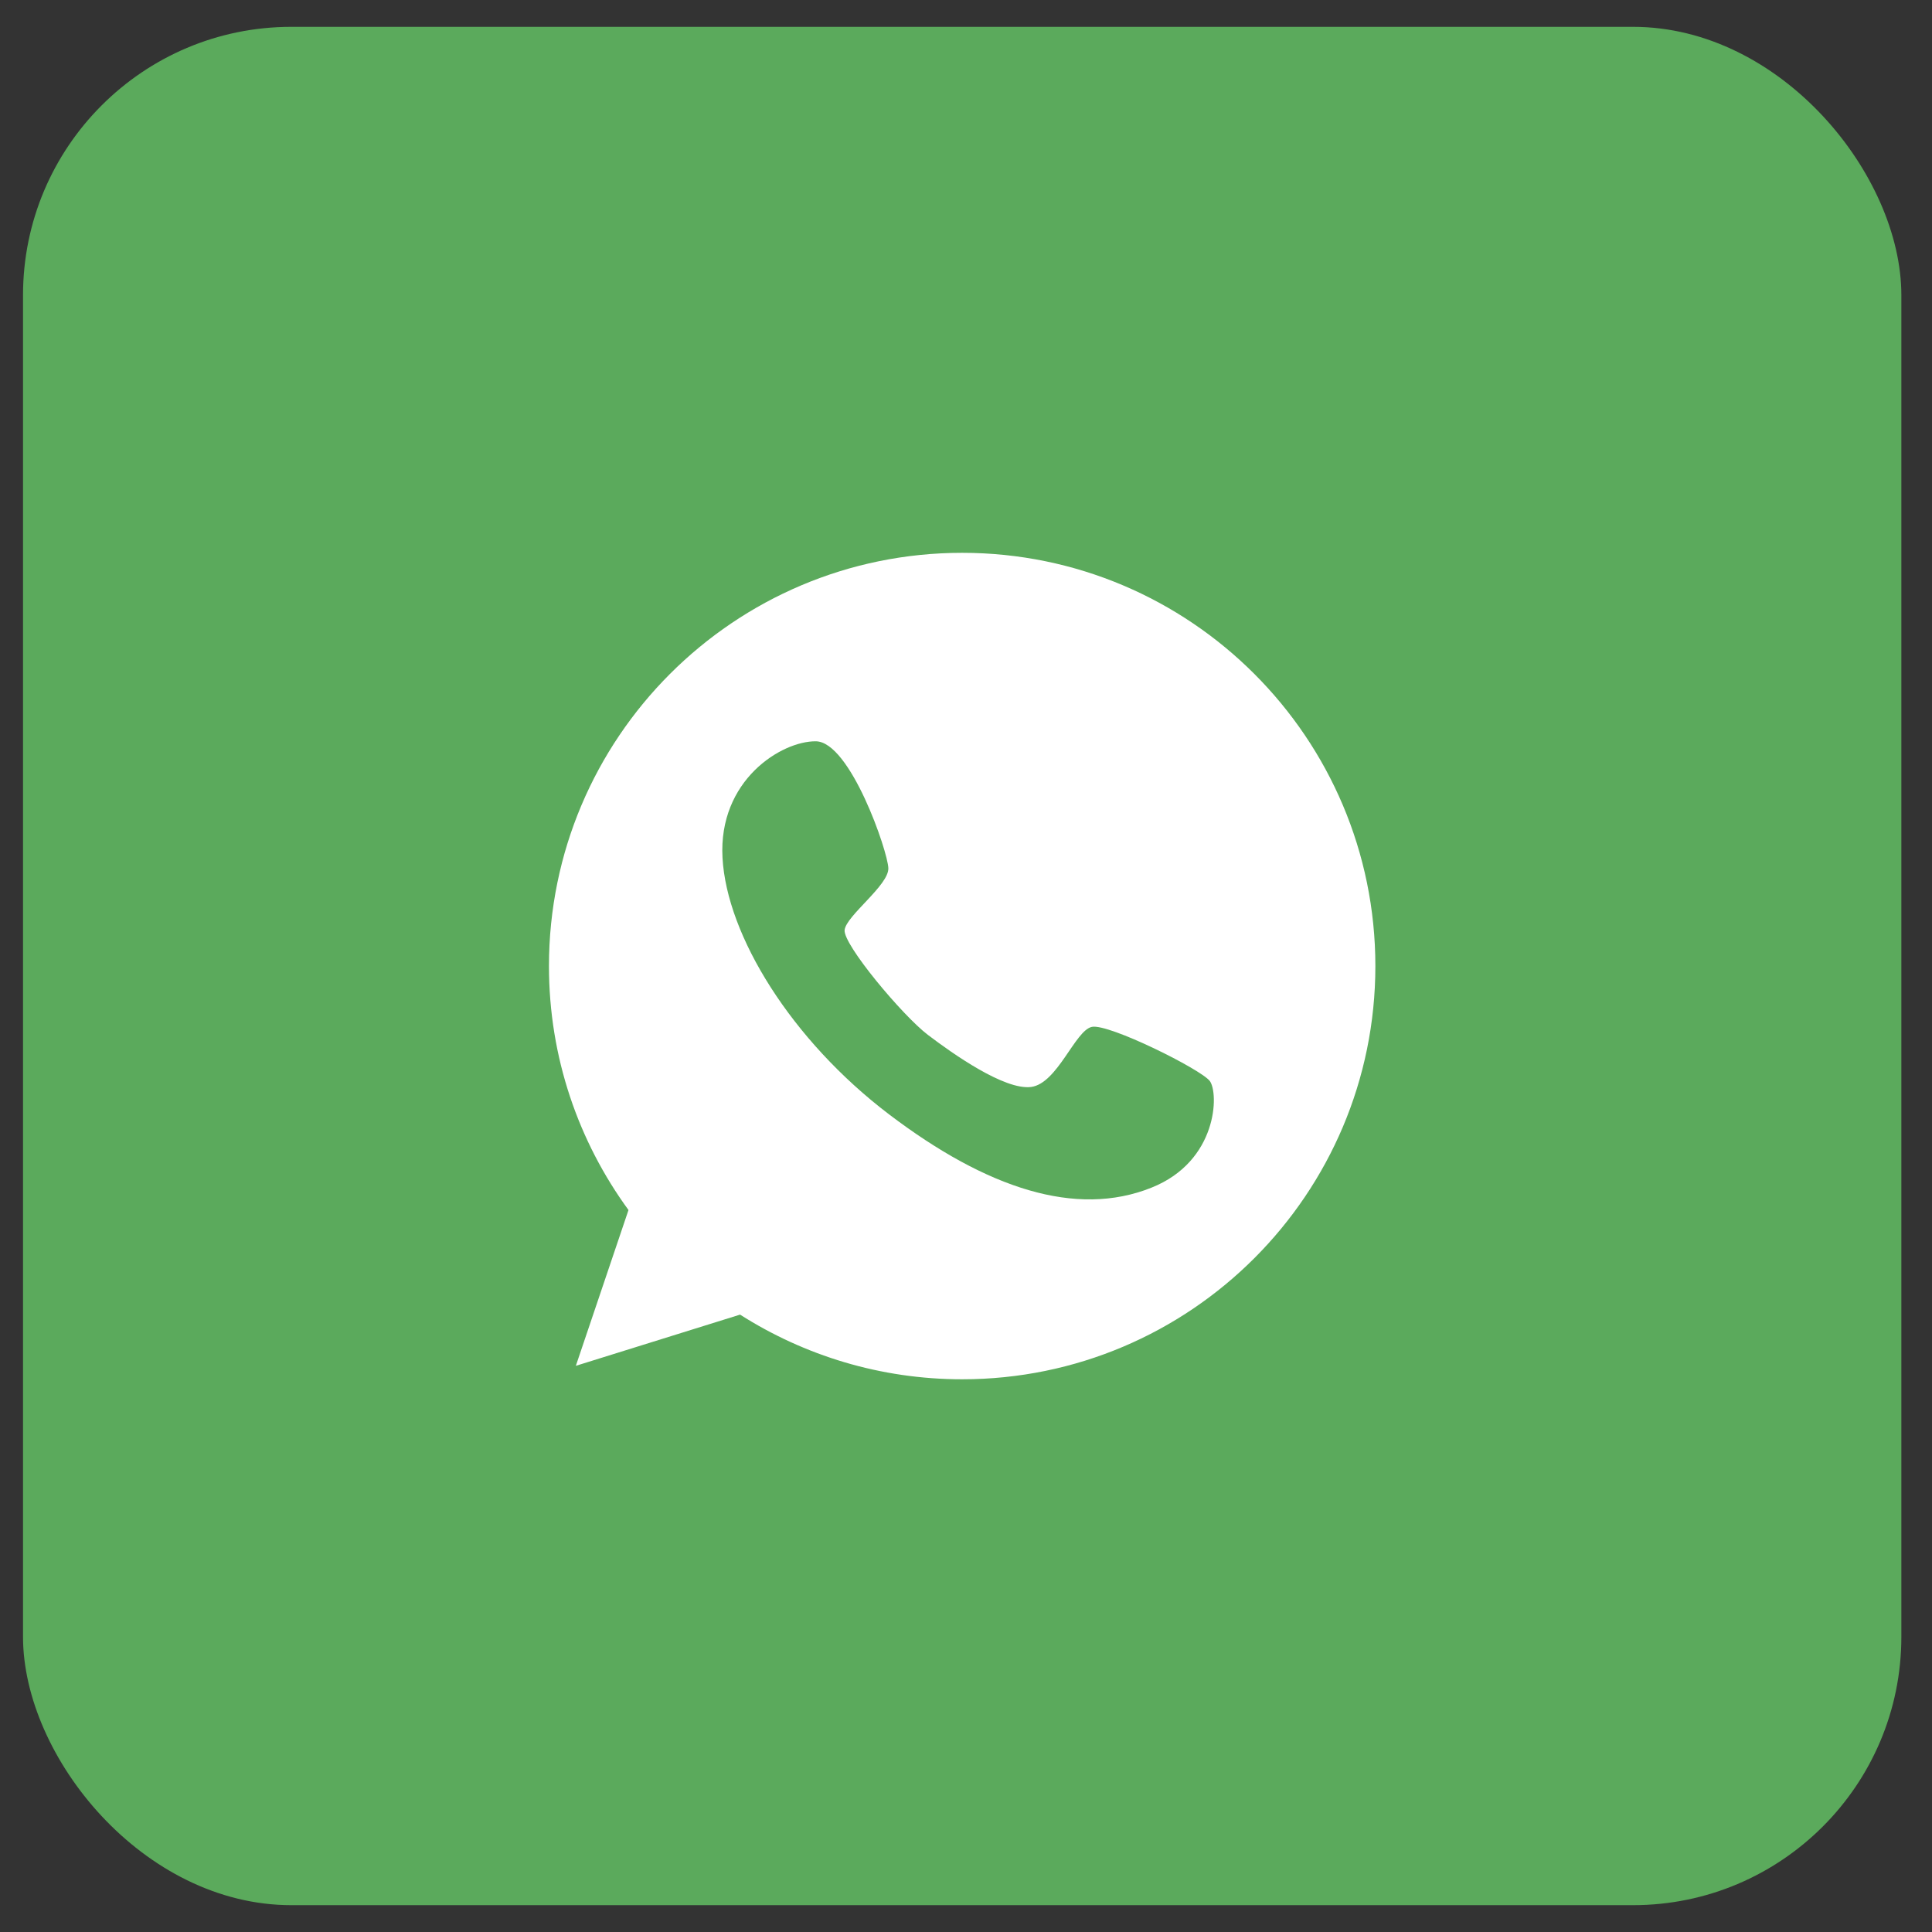 <svg width="36" height="36" viewBox="0 0 36 36" fill="none" xmlns="http://www.w3.org/2000/svg">
<rect x="0" y="0" width="36" height="36" fill="#333333" stroke="none"/>
<rect x="0.429" y="0.5" width="35" height="35" rx="5" fill="#5BAA5C"/>
<path d="M17.928 10.301C13.678 10.301 10.229 13.75 10.229 18.001C10.229 19.703 10.78 21.271 11.711 22.547L10.73 25.45L13.79 24.496C14.986 25.257 16.405 25.701 17.928 25.701C22.179 25.701 25.628 22.252 25.628 18.001C25.628 13.75 22.179 10.301 17.928 10.301ZM21.454 22.131C20.056 22.691 18.39 22.149 16.567 20.765C14.744 19.38 13.543 17.432 13.463 15.985C13.382 14.538 14.56 13.808 15.201 13.813C15.841 13.817 16.544 15.864 16.553 16.178C16.562 16.496 15.77 17.06 15.738 17.329C15.707 17.598 16.818 18.924 17.288 19.282C17.754 19.636 18.717 20.317 19.214 20.254C19.707 20.187 20.034 19.197 20.347 19.134C20.661 19.071 22.372 19.922 22.542 20.142C22.712 20.366 22.695 21.638 21.454 22.131Z" fill="white"/>
</svg>
